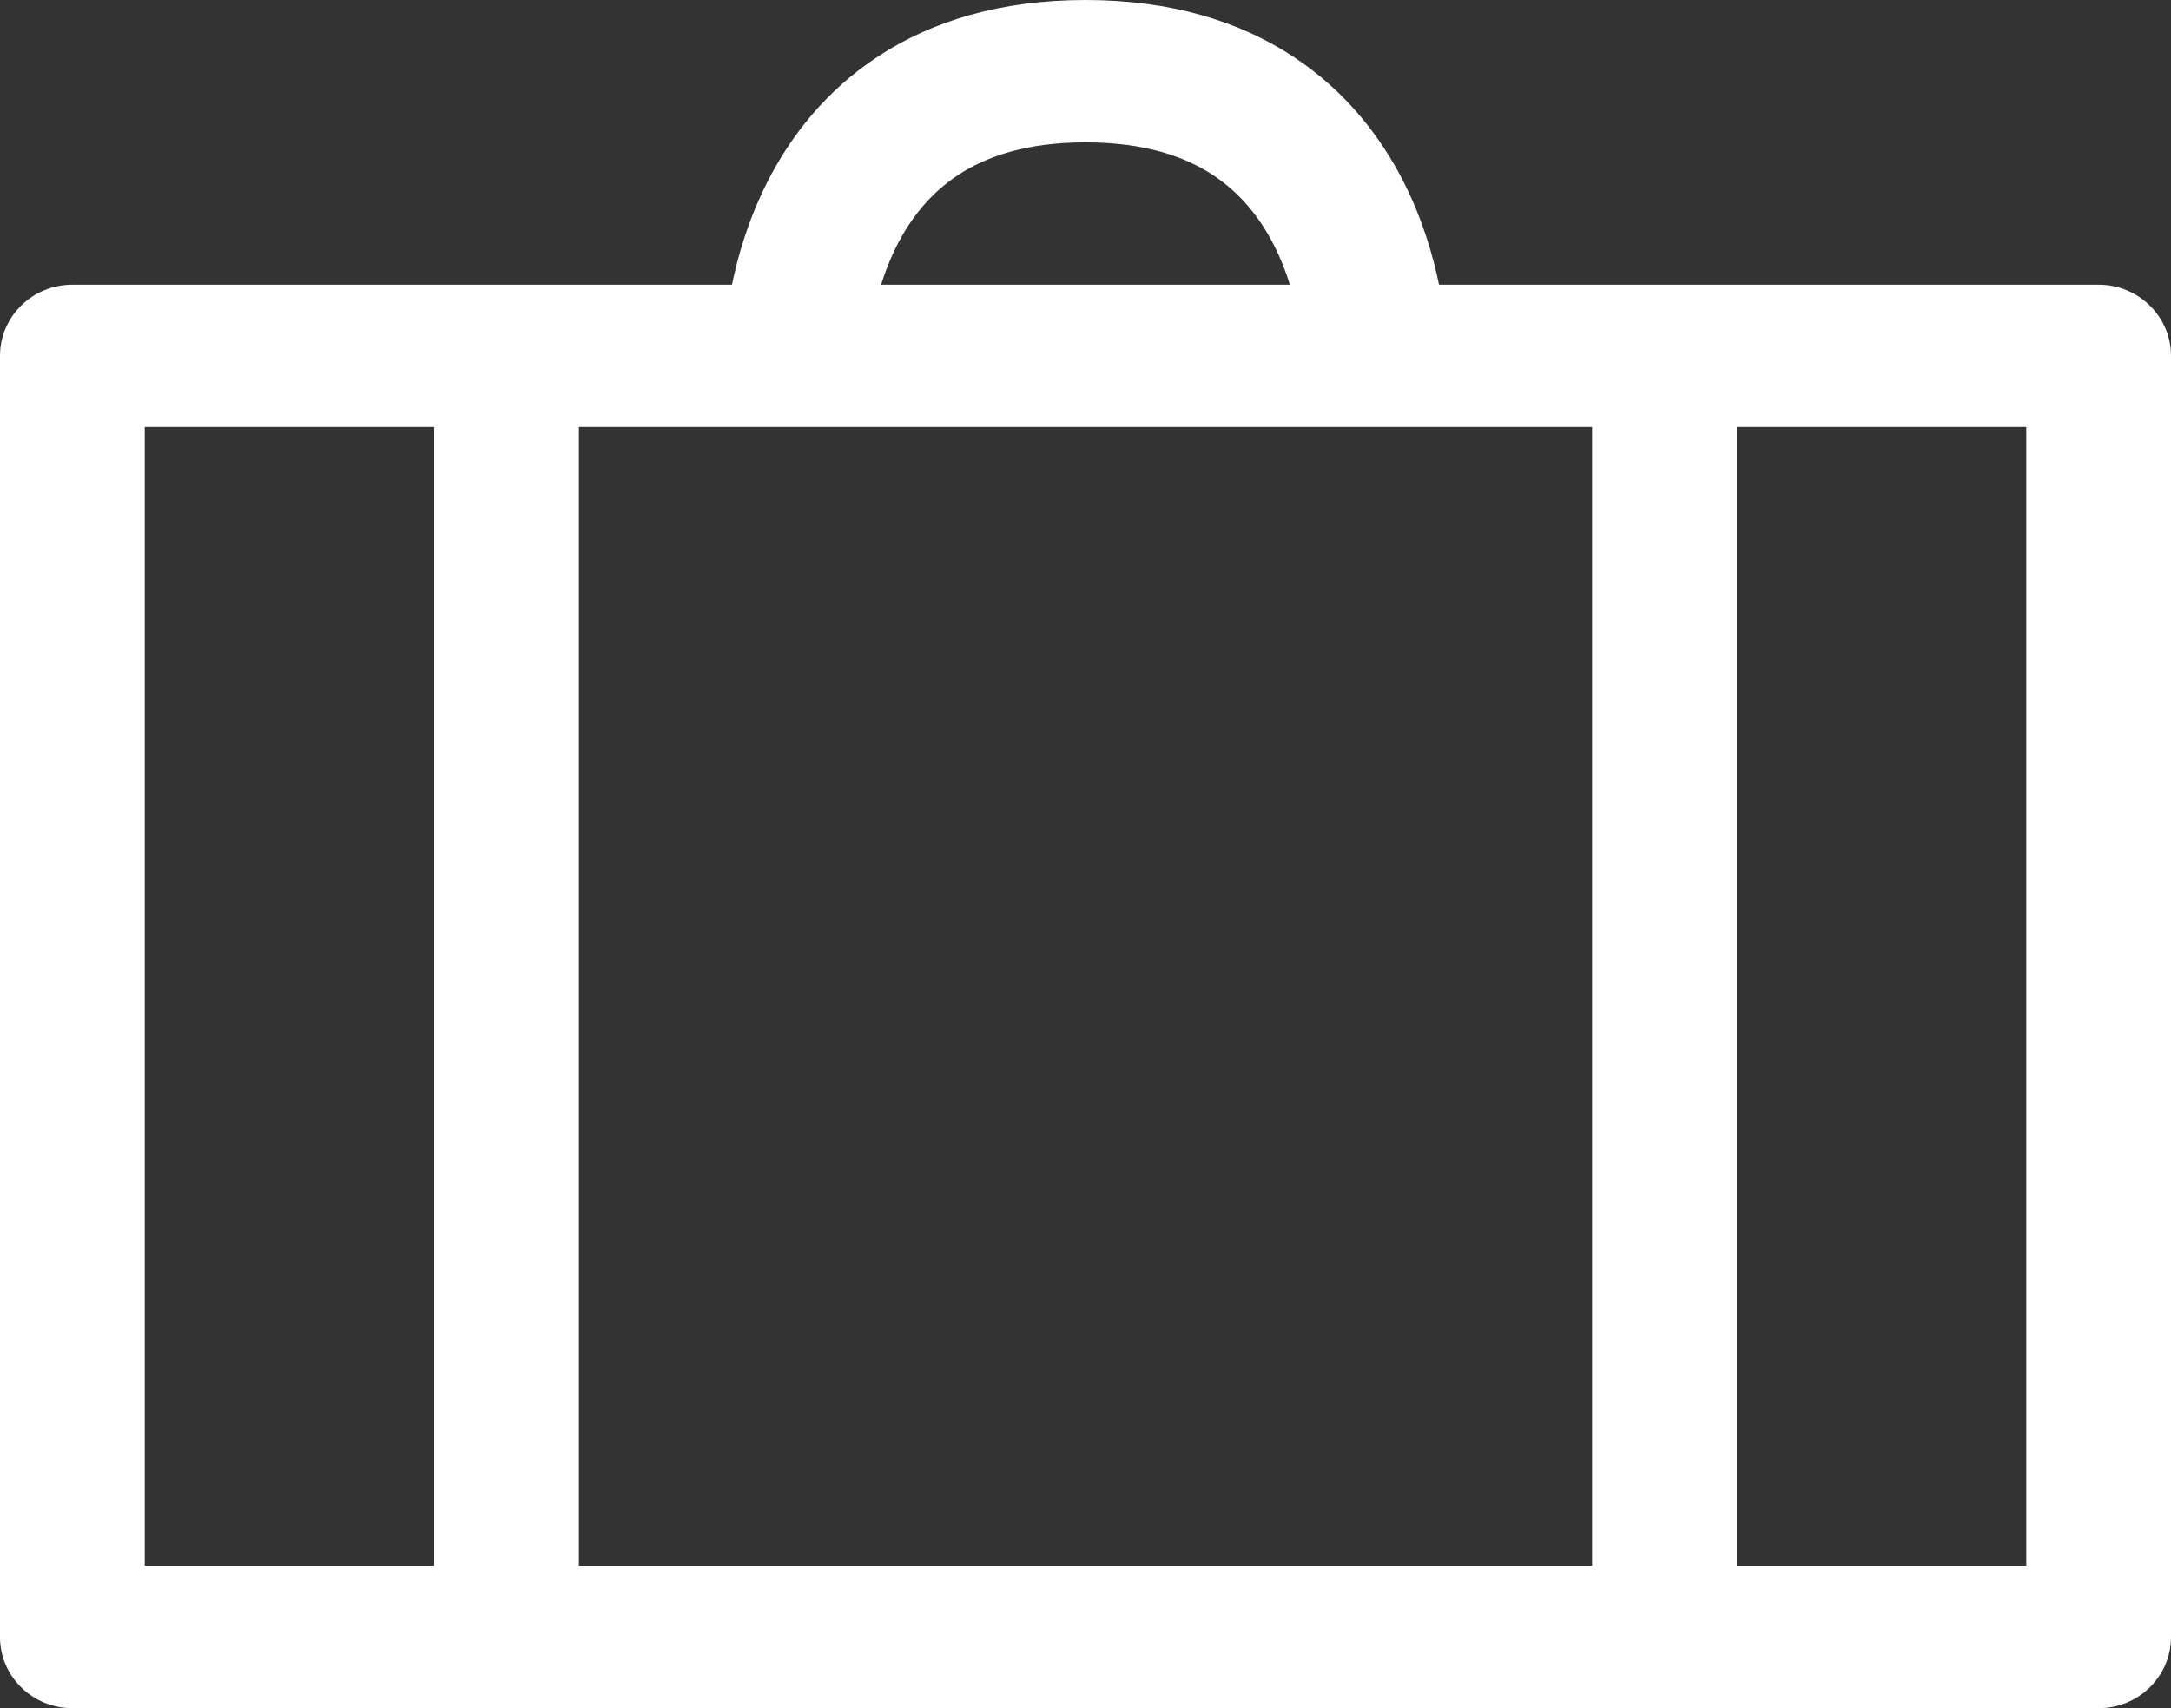 <?xml version="1.0" encoding="UTF-8"?> <svg xmlns="http://www.w3.org/2000/svg" width="244" height="192" viewBox="0 0 244 192" fill="none"><rect x="0" y="0" width="244" height="192" fill="#333333" stroke="none"/> <path fill-rule="evenodd" clip-rule="evenodd" d="M98.68 6.344C104.735 2.373 112.443 0 122 0C131.557 0 139.265 2.373 145.32 6.344C151.324 10.281 155.226 15.473 157.741 20.422C159.863 24.596 161.055 28.7 161.732 32H235.867C240.359 32 244 35.582 244 40V184C244 188.418 240.359 192 235.867 192H8.133C3.641 192 0 188.418 0 184V40C0 35.582 3.641 32 8.133 32H82.268C82.945 28.7 84.137 24.596 86.259 20.422C88.774 15.473 92.676 10.281 98.68 6.344ZM65.067 48V176H178.933V48H65.067ZM144.974 32C144.526 30.563 143.945 29.059 143.192 27.578C141.641 24.527 139.442 21.719 136.297 19.656C133.202 17.627 128.71 16 122 16C115.29 16 110.798 17.627 107.703 19.656C104.558 21.719 102.359 24.527 100.808 27.578C100.055 29.059 99.474 30.563 99.026 32H144.974ZM195.2 48V176H227.733V48H195.2ZM48.8 176V48H16.267V176H48.8Z" fill="white"></path> </svg> 